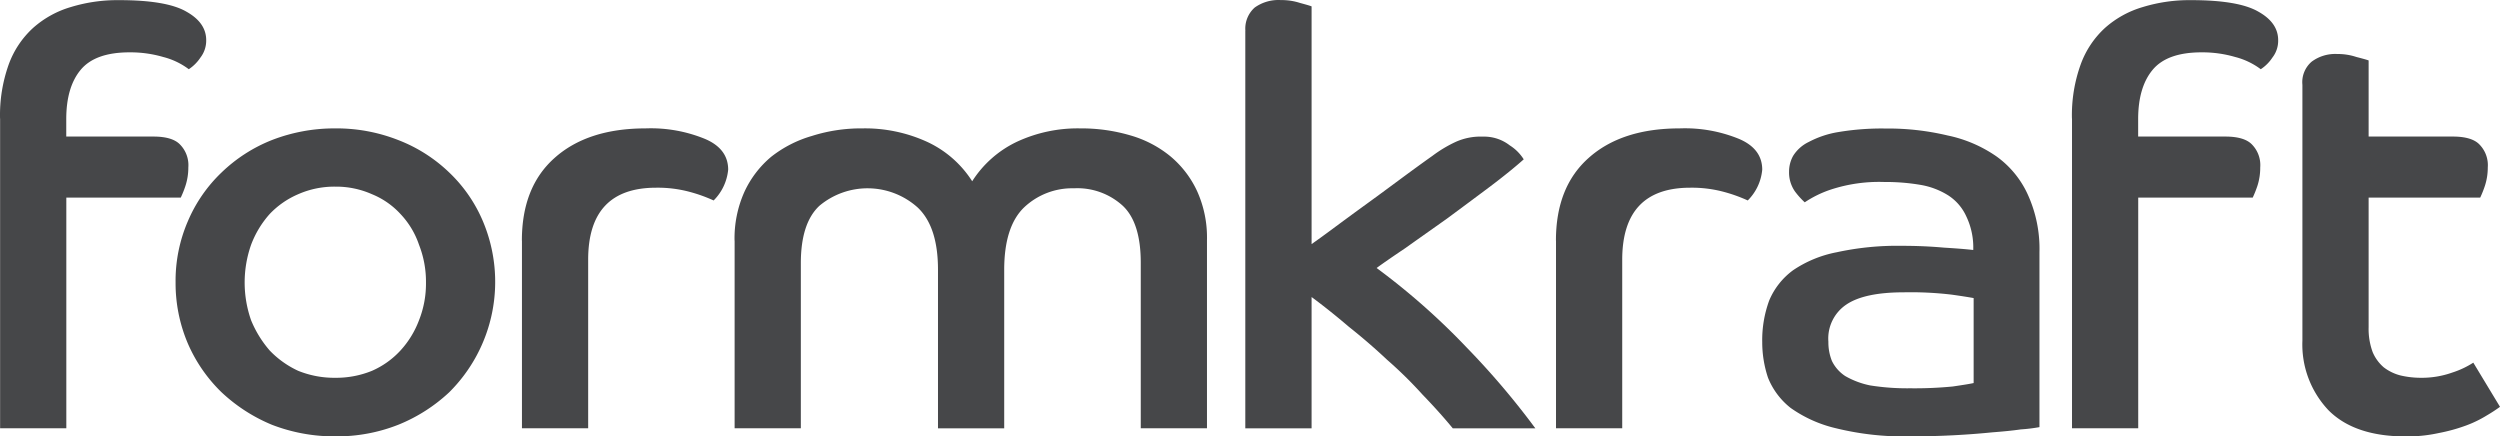 <svg xmlns="http://www.w3.org/2000/svg" width="376.406" height="65.713" viewBox="0 0 376.406 65.713">
  <g id="logo" transform="translate(-228.004 -251.749)">
    <path id="Path_1" data-name="Path 1" d="M228.01,269.6a22.728,22.728,0,0,1,1.3-8.13,13.885,13.885,0,0,1,3.68-5.52,14.8,14.8,0,0,1,5.68-3.14,23.989,23.989,0,0,1,7.26-1.04c4.78,0,8.17.58,10.15,1.74q2.97,1.665,2.97,4.28a4.183,4.183,0,0,1-.87,2.63,6.188,6.188,0,0,1-1.75,1.75,10.878,10.878,0,0,0-3.85-1.84,17.65,17.65,0,0,0-5.07-.7q-5.16,0-7.35,2.62c-1.46,1.75-2.18,4.23-2.18,7.44v2.62h13.13c1.92,0,3.26.41,4.02,1.22a4.441,4.441,0,0,1,1.23,3.42,8.876,8.876,0,0,1-.44,2.8,14.98,14.98,0,0,1-.7,1.75H237.99v34.73h-9.97V269.6Z" fill="#464749"/>
    <path id="Path_2" data-name="Path 2" d="M278.5,308.63a14.269,14.269,0,0,0,5.51-1.05,12.794,12.794,0,0,0,4.29-3.06,13.972,13.972,0,0,0,2.79-4.55,14.945,14.945,0,0,0,1.05-5.68,15.193,15.193,0,0,0-1.05-5.69,12.566,12.566,0,0,0-2.79-4.63,11.909,11.909,0,0,0-4.29-2.98,13.289,13.289,0,0,0-5.51-1.14,13.51,13.51,0,0,0-5.6,1.14,12.9,12.9,0,0,0-4.29,2.98,14.652,14.652,0,0,0-2.8,4.63,17.144,17.144,0,0,0,0,11.37,16.409,16.409,0,0,0,2.8,4.55,14.118,14.118,0,0,0,4.29,3.06,14.51,14.51,0,0,0,5.6,1.05m0-37.55a25.367,25.367,0,0,1,9.45,1.75,22.993,22.993,0,0,1,7.7,4.9,21.869,21.869,0,0,1,5.07,7.35,23.435,23.435,0,0,1-5.07,25.72,24.753,24.753,0,0,1-7.7,4.91,25.164,25.164,0,0,1-9.45,1.74,26.064,26.064,0,0,1-9.54-1.74,25.03,25.03,0,0,1-7.61-4.91,22.91,22.91,0,0,1-5.07-7.35,23.156,23.156,0,0,1-1.84-9.18,22.585,22.585,0,0,1,1.84-9.19,22.058,22.058,0,0,1,5.07-7.35,23.207,23.207,0,0,1,7.61-4.9,26.073,26.073,0,0,1,9.54-1.75" fill="#464749"/>
    <path id="Path_3" data-name="Path 3" d="M306.58,287.97c0-5.37,1.63-9.5,4.9-12.42,3.32-2.98,7.91-4.47,13.73-4.47a21.487,21.487,0,0,1,8.93,1.58q3.495,1.485,3.5,4.63a7.544,7.544,0,0,1-2.19,4.64,22.848,22.848,0,0,0-3.67-1.31,18.479,18.479,0,0,0-4.99-.61q-10.23,0-10.23,10.84v25.38h-9.97V287.97Z" fill="#464749"/>
    <path id="Path_4" data-name="Path 4" d="M338.6,287.97a17.1,17.1,0,0,1,1.49-7.35,15.16,15.16,0,0,1,4.02-5.26,17.977,17.977,0,0,1,6.13-3.14,24.429,24.429,0,0,1,7.61-1.14,22.455,22.455,0,0,1,9.71,2.01,16.008,16.008,0,0,1,6.82,5.95,16.222,16.222,0,0,1,6.74-5.95,21.692,21.692,0,0,1,9.54-2.01,26.035,26.035,0,0,1,7.52,1.05,16.793,16.793,0,0,1,6.04,3.15,15.086,15.086,0,0,1,4.02,5.24,16.938,16.938,0,0,1,1.49,7.36v28.35h-9.97V291.3c0-4.02-.91-6.88-2.71-8.57a10.129,10.129,0,0,0-7.35-2.63,10.53,10.53,0,0,0-7.52,2.89q-2.97,2.88-2.98,9.36v23.89h-9.97V292.35c0-4.32-1.02-7.43-3.06-9.36a11.292,11.292,0,0,0-14.79-.26c-1.87,1.74-2.8,4.63-2.8,8.65v24.85h-9.97V287.97Z" fill="#464749"/>
    <path id="Path_5" data-name="Path 5" d="M415.51,256.39a4.249,4.249,0,0,1,1.4-3.5,6.141,6.141,0,0,1,3.94-1.13,9.067,9.067,0,0,1,2.88.43c.88.24,1.46.4,1.75.52V288.5q1.14-.795,3.15-2.28,2.1-1.56,4.64-3.41c1.69-1.22,3.44-2.51,5.25-3.85s3.52-2.59,5.16-3.75a19.43,19.43,0,0,1,3.5-2.1,9.146,9.146,0,0,1,4.11-.79,6.28,6.28,0,0,1,4.03,1.32,6.663,6.663,0,0,1,2.1,2.1c-1.23,1.1-2.92,2.48-5.08,4.11-2.1,1.57-4.26,3.18-6.47,4.81-2.22,1.58-4.33,3.06-6.31,4.47q-2.97,1.995-4.29,2.97a103.661,103.661,0,0,1,13.57,11.98,118.03,118.03,0,0,1,10.33,12.16H446.74q-2.01-2.445-4.55-5.07a63.227,63.227,0,0,0-5.34-5.25c-1.86-1.75-3.79-3.41-5.77-4.98q-2.88-2.46-5.6-4.47v19.77H415.5V256.39Z" fill="#464749"/>
    <path id="Path_6" data-name="Path 6" d="M462.27,287.97c0-5.37,1.63-9.5,4.9-12.42q4.98-4.47,13.73-4.47a21.488,21.488,0,0,1,8.93,1.58q3.495,1.485,3.5,4.63a7.472,7.472,0,0,1-2.18,4.64,22.846,22.846,0,0,0-3.67-1.31,18.531,18.531,0,0,0-4.99-.61q-10.23,0-10.24,10.84v25.38h-9.97V287.97Z" fill="#464749"/>
    <path id="Path_7" data-name="Path 7" d="M525.17,296.63c-.58-.11-1.69-.29-3.32-.52a52.509,52.509,0,0,0-7.18-.35q-5.955,0-8.67,1.84a6.155,6.155,0,0,0-2.71,5.6,7.51,7.51,0,0,0,.53,2.89,5.685,5.685,0,0,0,2.01,2.28,12.444,12.444,0,0,0,3.76,1.41,35.458,35.458,0,0,0,6.04.43,58.851,58.851,0,0,0,6.38-.27c1.58-.23,2.63-.4,3.15-.52V296.63Zm9.89,19.43a24.6,24.6,0,0,1-2.8.34c-1.22.18-2.69.32-4.37.45-1.69.17-3.59.32-5.69.43s-4.29.17-6.56.17a42.784,42.784,0,0,1-11.2-1.22,19.449,19.449,0,0,1-6.83-3.06,10.987,10.987,0,0,1-3.41-4.55,16.872,16.872,0,0,1-.87-5.34,17.308,17.308,0,0,1,1.05-6.29,10.858,10.858,0,0,1,3.59-4.55,17.633,17.633,0,0,1,6.57-2.71,42.758,42.758,0,0,1,9.8-.97q3.315,0,6.3.27c1.98.12,3.47.24,4.46.36a10.833,10.833,0,0,0-1.05-5.07,7.4,7.4,0,0,0-2.71-3.15,11.424,11.424,0,0,0-4.2-1.59,31.1,31.1,0,0,0-5.42-.43,23.331,23.331,0,0,0-8.06,1.14,16.33,16.33,0,0,0-3.93,1.92,11.552,11.552,0,0,1-1.49-1.66,4.989,4.989,0,0,1-.87-2.97,4.856,4.856,0,0,1,.61-2.36,5.645,5.645,0,0,1,2.36-2.1,14.4,14.4,0,0,1,4.47-1.49,39.477,39.477,0,0,1,7.08-.53,38.766,38.766,0,0,1,9.37,1.05,19.991,19.991,0,0,1,7.34,3.15,14.383,14.383,0,0,1,4.73,5.78,19.7,19.7,0,0,1,1.74,8.66v26.32Z" fill="#464749"/>
    <path id="Path_8" data-name="Path 8" d="M539.96,269.6a22.5,22.5,0,0,1,1.31-8.13,13.867,13.867,0,0,1,3.67-5.52,14.837,14.837,0,0,1,5.69-3.14,23.942,23.942,0,0,1,7.26-1.04c4.79,0,8.16.58,10.15,1.74q2.97,1.665,2.97,4.28a4.124,4.124,0,0,1-.87,2.63,6.064,6.064,0,0,1-1.75,1.75,10.964,10.964,0,0,0-3.85-1.84,17.651,17.651,0,0,0-5.07-.7q-5.16,0-7.35,2.62t-2.19,7.44v2.62h13.13c1.93,0,3.27.41,4.03,1.22a4.437,4.437,0,0,1,1.22,3.42,8.874,8.874,0,0,1-.43,2.8,17.027,17.027,0,0,1-.7,1.75H549.94v34.73h-9.97V269.6Z" fill="#464749"/>
    <path id="Path_9" data-name="Path 9" d="M574.66,264.53a4.068,4.068,0,0,1,1.4-3.5,5.95,5.95,0,0,1,3.85-1.15,8.829,8.829,0,0,1,2.88.45c.94.24,1.55.41,1.84.52v11.46h12.68c1.93,0,3.27.41,4.03,1.22a4.441,4.441,0,0,1,1.23,3.42,8.879,8.879,0,0,1-.44,2.8,15.763,15.763,0,0,1-.7,1.75h-16.8v19.51a10.092,10.092,0,0,0,.61,3.76,6.178,6.178,0,0,0,1.66,2.28,6.973,6.973,0,0,0,2.54,1.23,13.478,13.478,0,0,0,3.06.35,13.732,13.732,0,0,0,4.73-.79,13.254,13.254,0,0,0,3.16-1.49l4.02,6.65a23.124,23.124,0,0,1-2.01,1.31,17.49,17.49,0,0,1-3.06,1.49,25.875,25.875,0,0,1-4.11,1.14,22.222,22.222,0,0,1-4.99.52c-5.14,0-9.01-1.3-11.64-3.93a14.4,14.4,0,0,1-3.94-10.5v-38.5Z" fill="#464749"/>
  </g>
</svg>
